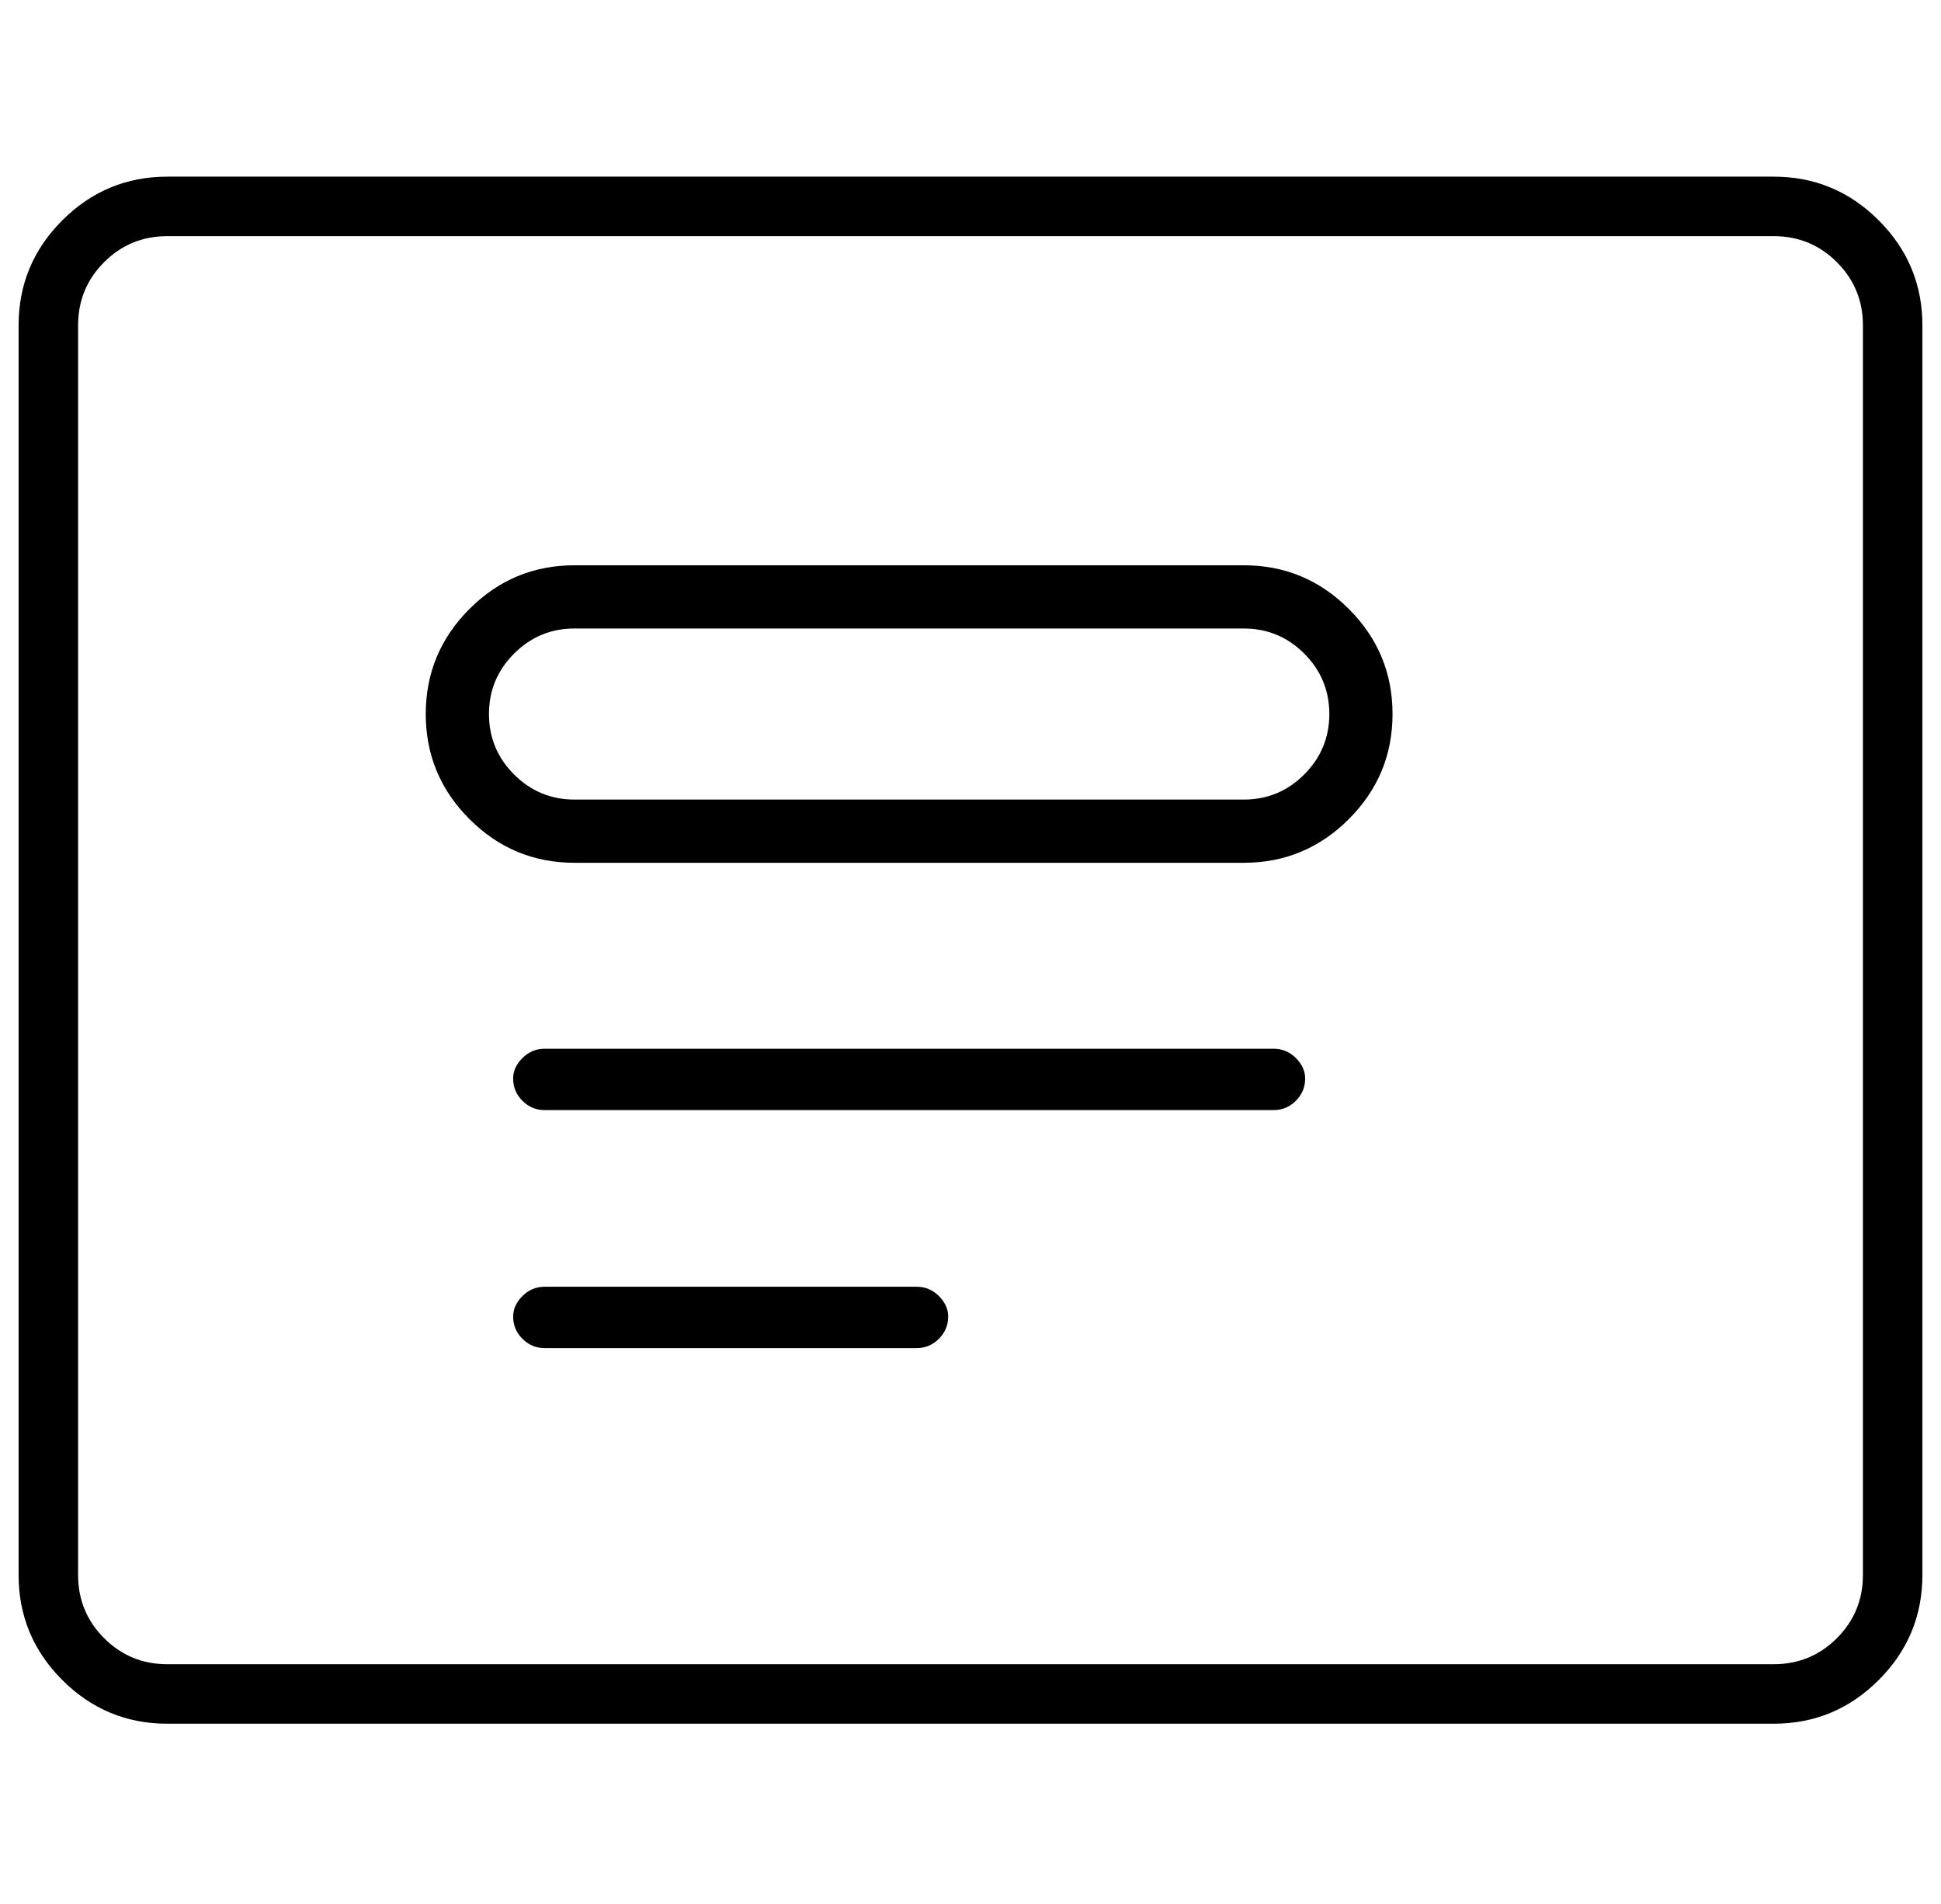 <svg xmlns="http://www.w3.org/2000/svg" xmlns:xlink="http://www.w3.org/1999/xlink" viewBox="-10 0 1044 1024"><path fill="currentColor" d="M944 95h-864q-33 0 -56.5 23.5t-23.5 56.5v672q0 33 23.5 56.5t56.5 23.5h864q33 0 56.5 -23.5t23.5 -56.5v-672q0 -33 -23.5 -56.5t-56.5 -23.5zM992 847q0 20 -14 34t-34 14h-864q-20 0 -34 -14t-14 -34v-672q0 -20 14 -34t34 -14h864q20 0 34 14t14 34v672zM659 304 h-360q-33 0 -56.5 23.5t-23.5 56.5t23.5 56.5t56.5 23.5h360q33 0 56.5 -23.5t23.5 -56.5t-23.5 -56.5t-56.5 -23.5zM659 430h-360q-19 0 -32.5 -13.5t-13.5 -32.5t13.5 -32.5t32.5 -13.5h360q19 0 32.5 13.5t13.5 32.5t-13.5 32.5t-32.5 13.5zM675 564h-392q-7 0 -12 5 t-5 11q0 7 5 12t12 5h392q7 0 12 -5t5 -12q0 -6 -5 -11t-12 -5zM483 692h-200q-7 0 -12 5t-5 11q0 7 5 12t12 5h200q7 0 12 -5t5 -12q0 -6 -5 -11t-12 -5z"></path></svg>